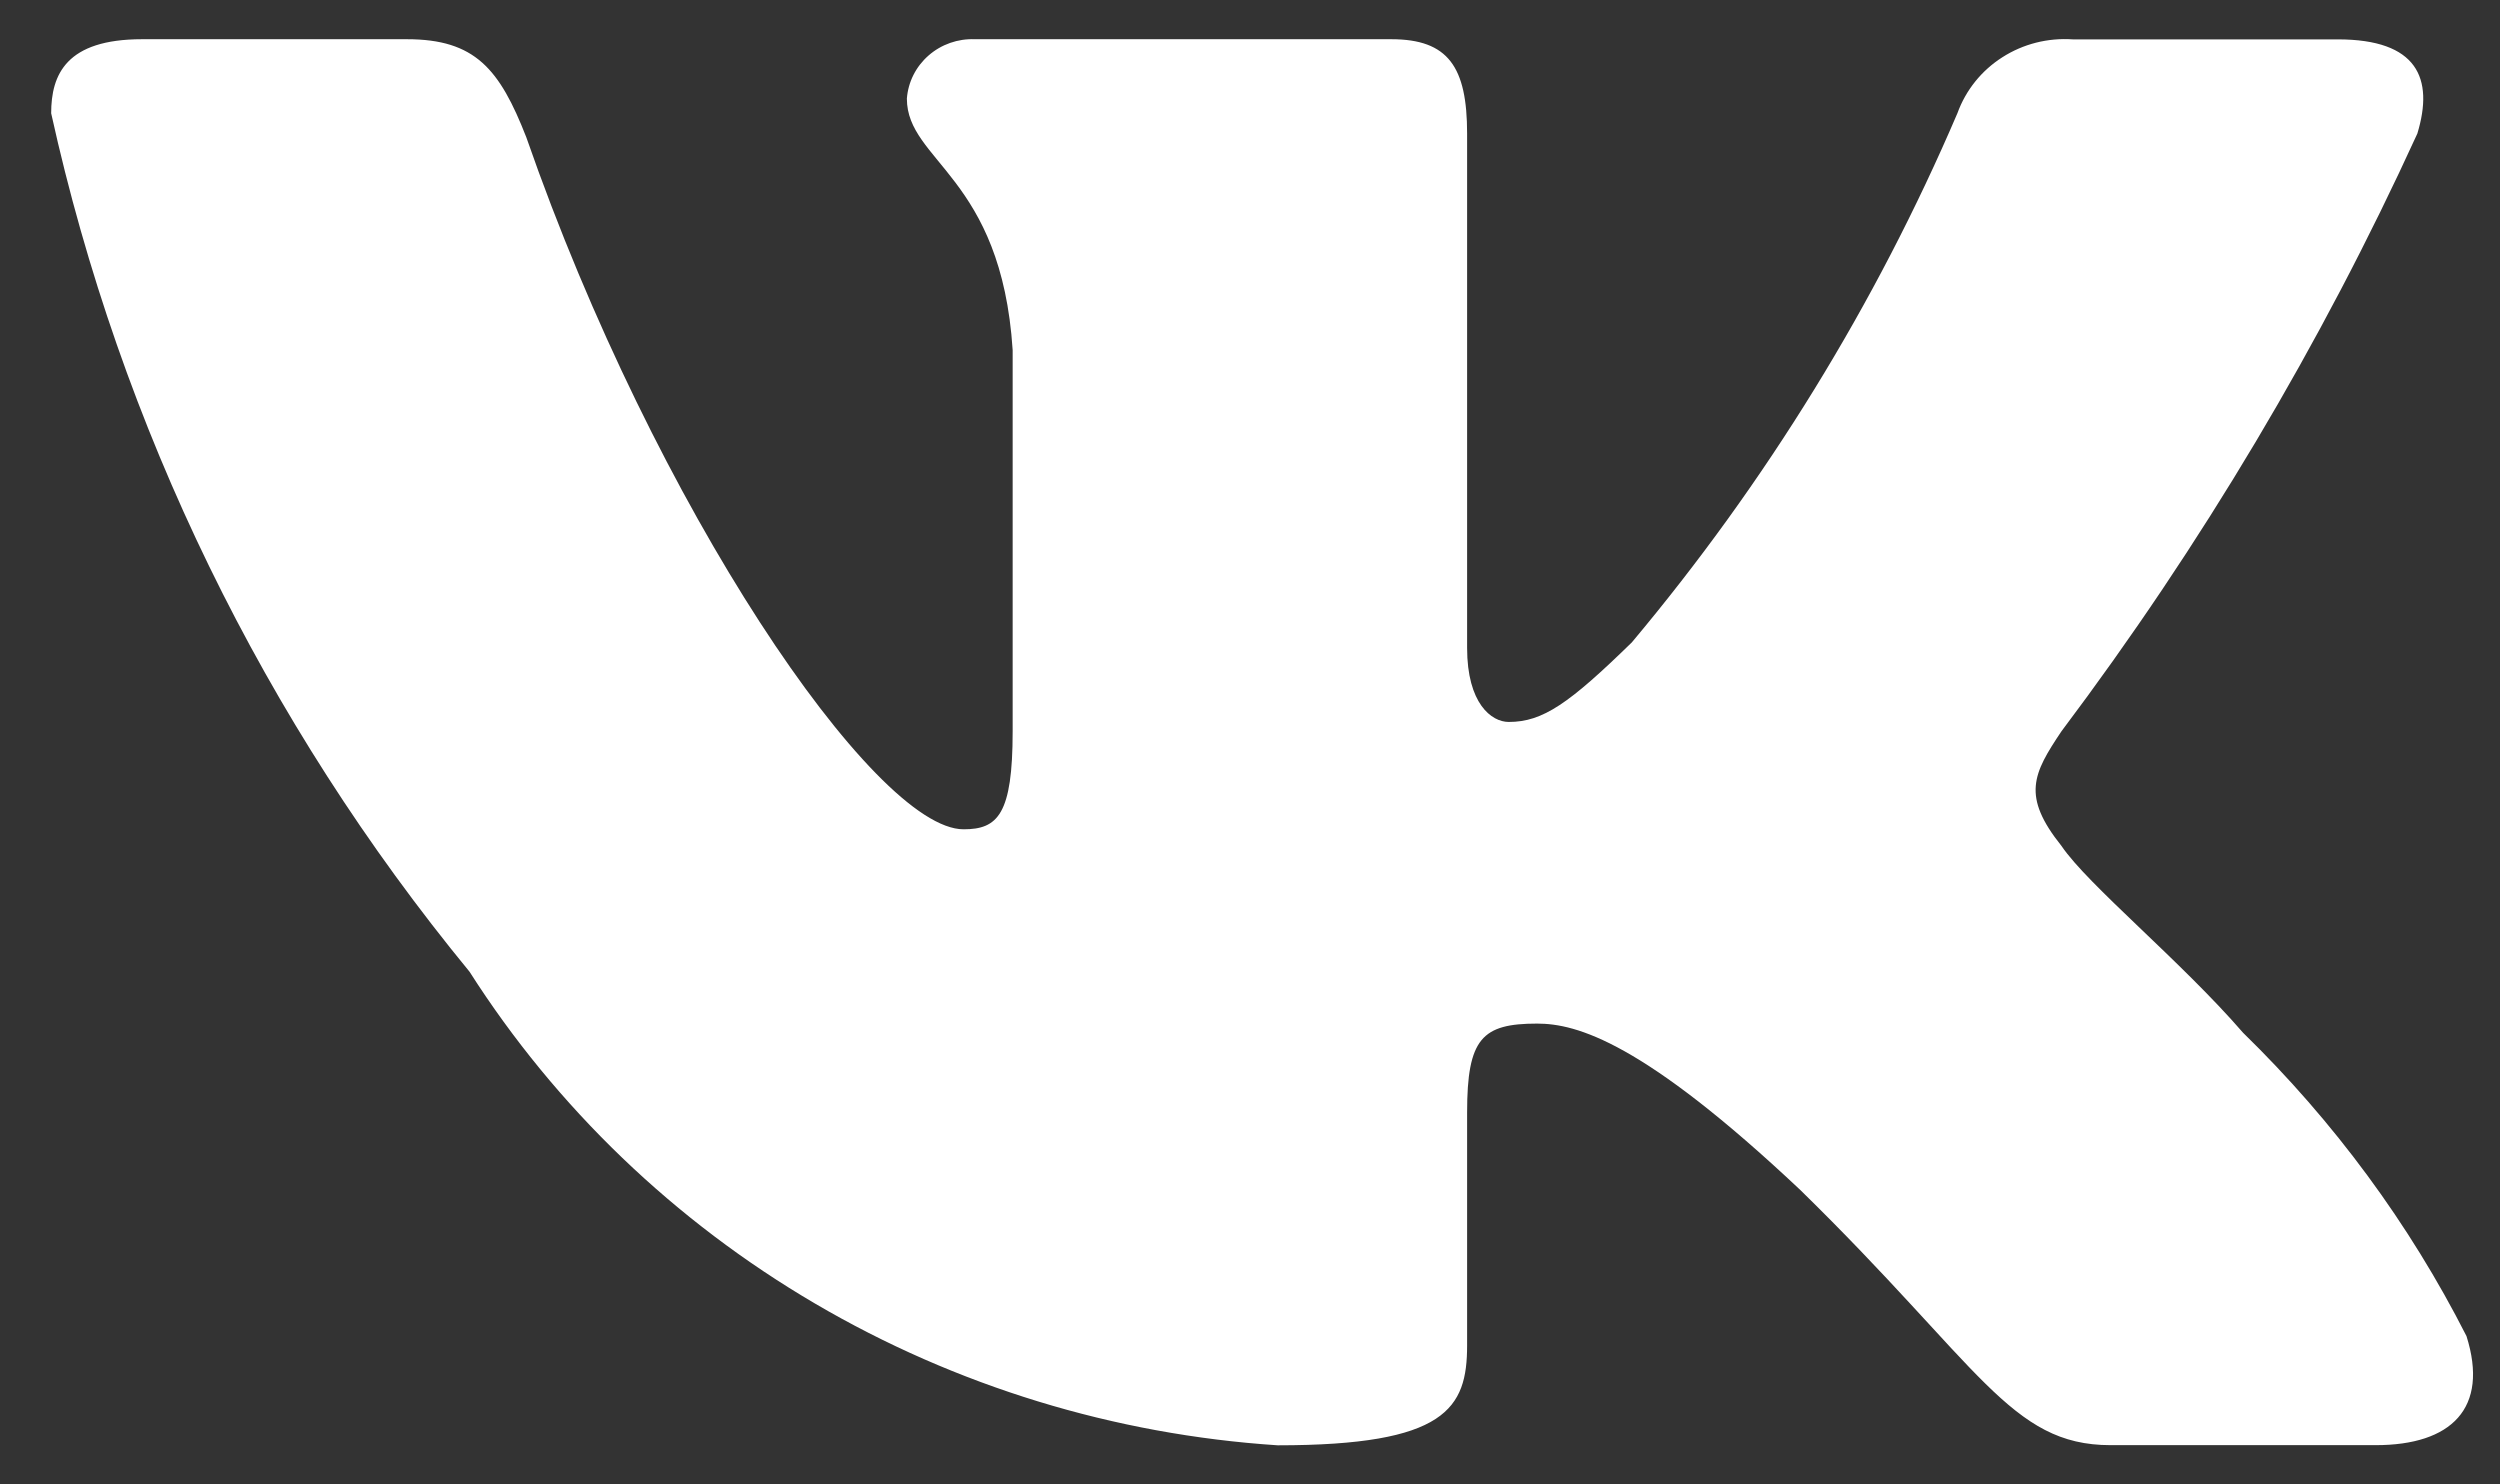 <?xml version="1.0" encoding="UTF-8"?> <svg xmlns="http://www.w3.org/2000/svg" width="32" height="19" viewBox="0 0 32 19" fill="none"><rect x="0" y="0" width="32" height="19" fill="#333333" stroke="none"/><path d="M30.409 18.498H27.015C25.731 18.498 25.345 17.482 23.044 15.232C21.033 13.338 20.183 13.102 19.675 13.102C18.971 13.102 18.779 13.291 18.779 14.238V17.221C18.779 18.027 18.511 18.5 16.355 18.5C14.262 18.363 12.233 17.741 10.435 16.687C8.636 15.633 7.12 14.177 6.01 12.438C3.376 9.232 1.542 5.469 0.655 1.45C0.655 0.953 0.848 0.502 1.818 0.502H5.209C6.081 0.502 6.395 0.882 6.737 1.758C8.384 6.495 11.193 10.615 12.334 10.615C12.771 10.615 12.962 10.426 12.962 9.36V4.481C12.818 2.255 11.608 2.068 11.608 1.262C11.624 1.05 11.723 0.852 11.886 0.71C12.048 0.568 12.261 0.493 12.479 0.502H17.809C18.538 0.502 18.779 0.857 18.779 1.709V8.294C18.779 9.005 19.091 9.241 19.312 9.241C19.749 9.241 20.085 9.005 20.887 8.223C22.605 6.174 24.009 3.892 25.055 1.449C25.161 1.155 25.363 0.903 25.63 0.733C25.897 0.562 26.213 0.482 26.532 0.504H29.924C30.942 0.504 31.157 1.001 30.942 1.71C29.707 4.412 28.18 6.976 26.387 9.36C26.021 9.905 25.876 10.189 26.387 10.828C26.723 11.326 27.913 12.297 28.712 13.22C29.875 14.354 30.841 15.665 31.571 17.102C31.862 18.026 31.378 18.498 30.409 18.498Z" fill="white"></path></svg> 